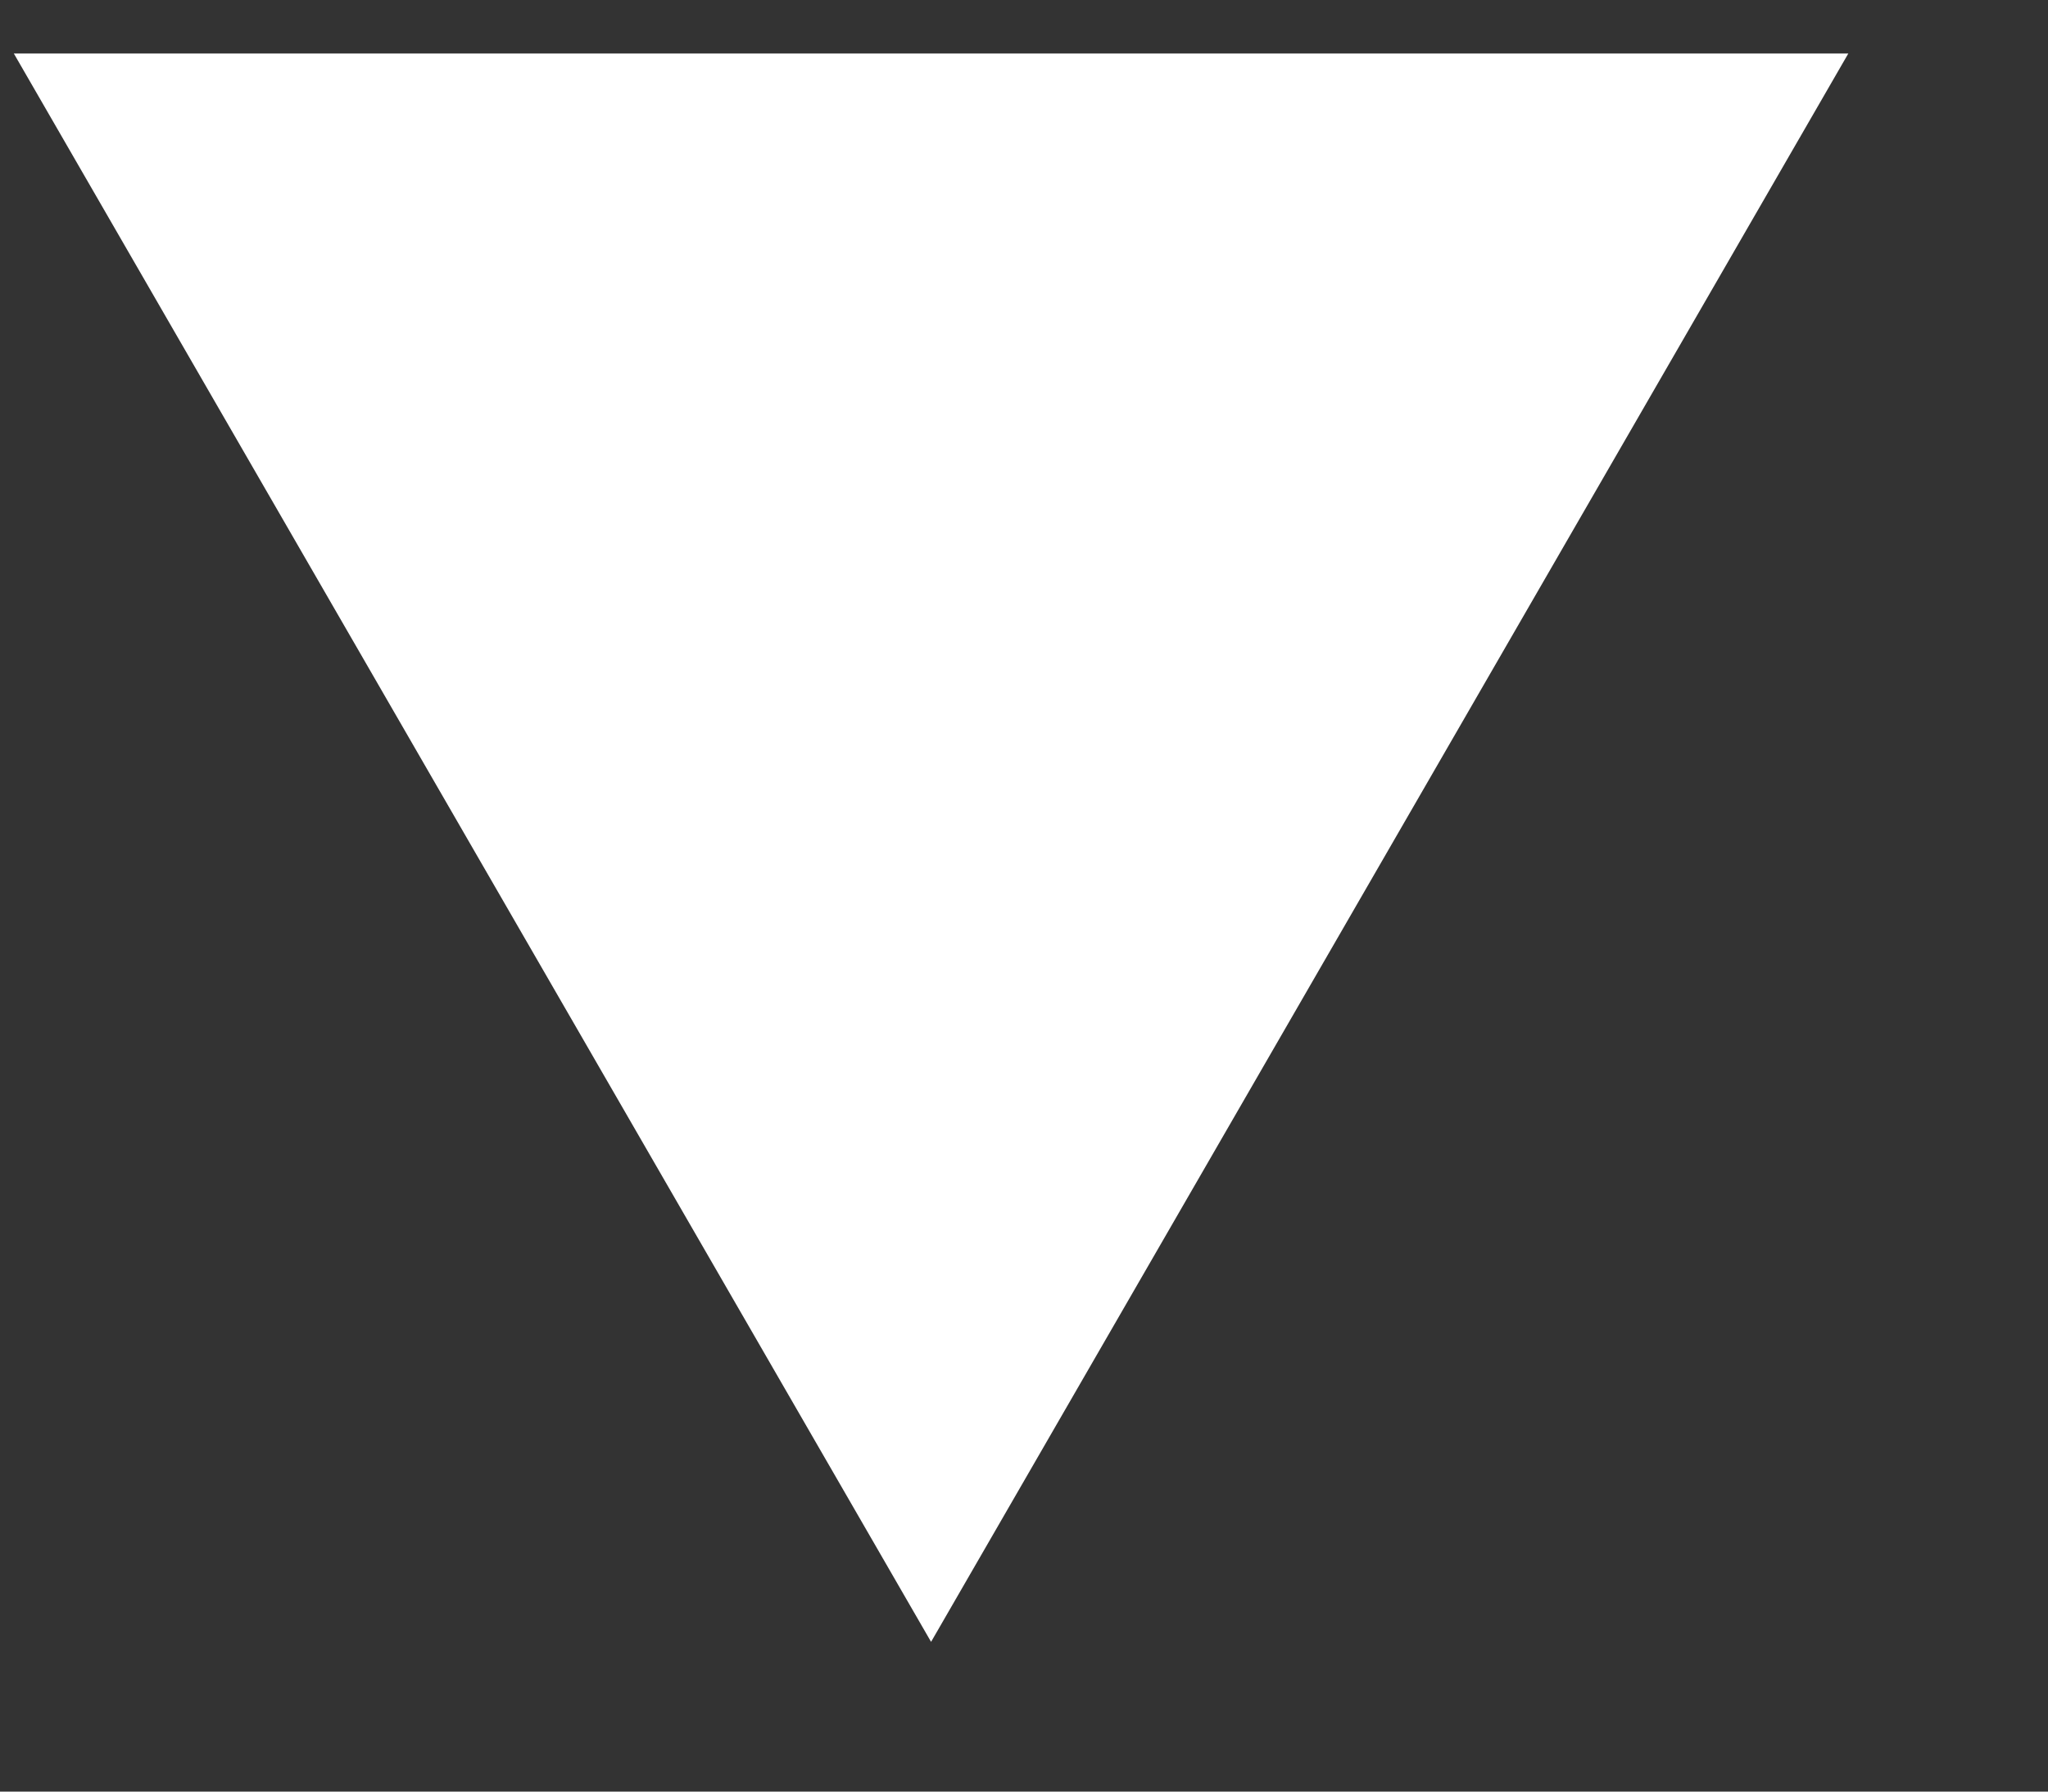 <svg width="8" height="7" viewBox="0 0 8 7" fill="none" xmlns="http://www.w3.org/2000/svg">
<rect x="0" y="0" width="8" height="7" fill="#333333" stroke="none"/>
<path id="Polygon 1" d="M3.637 6.415L7.22 0.209H0.054L3.637 6.415Z" fill="white"/>
</svg>
